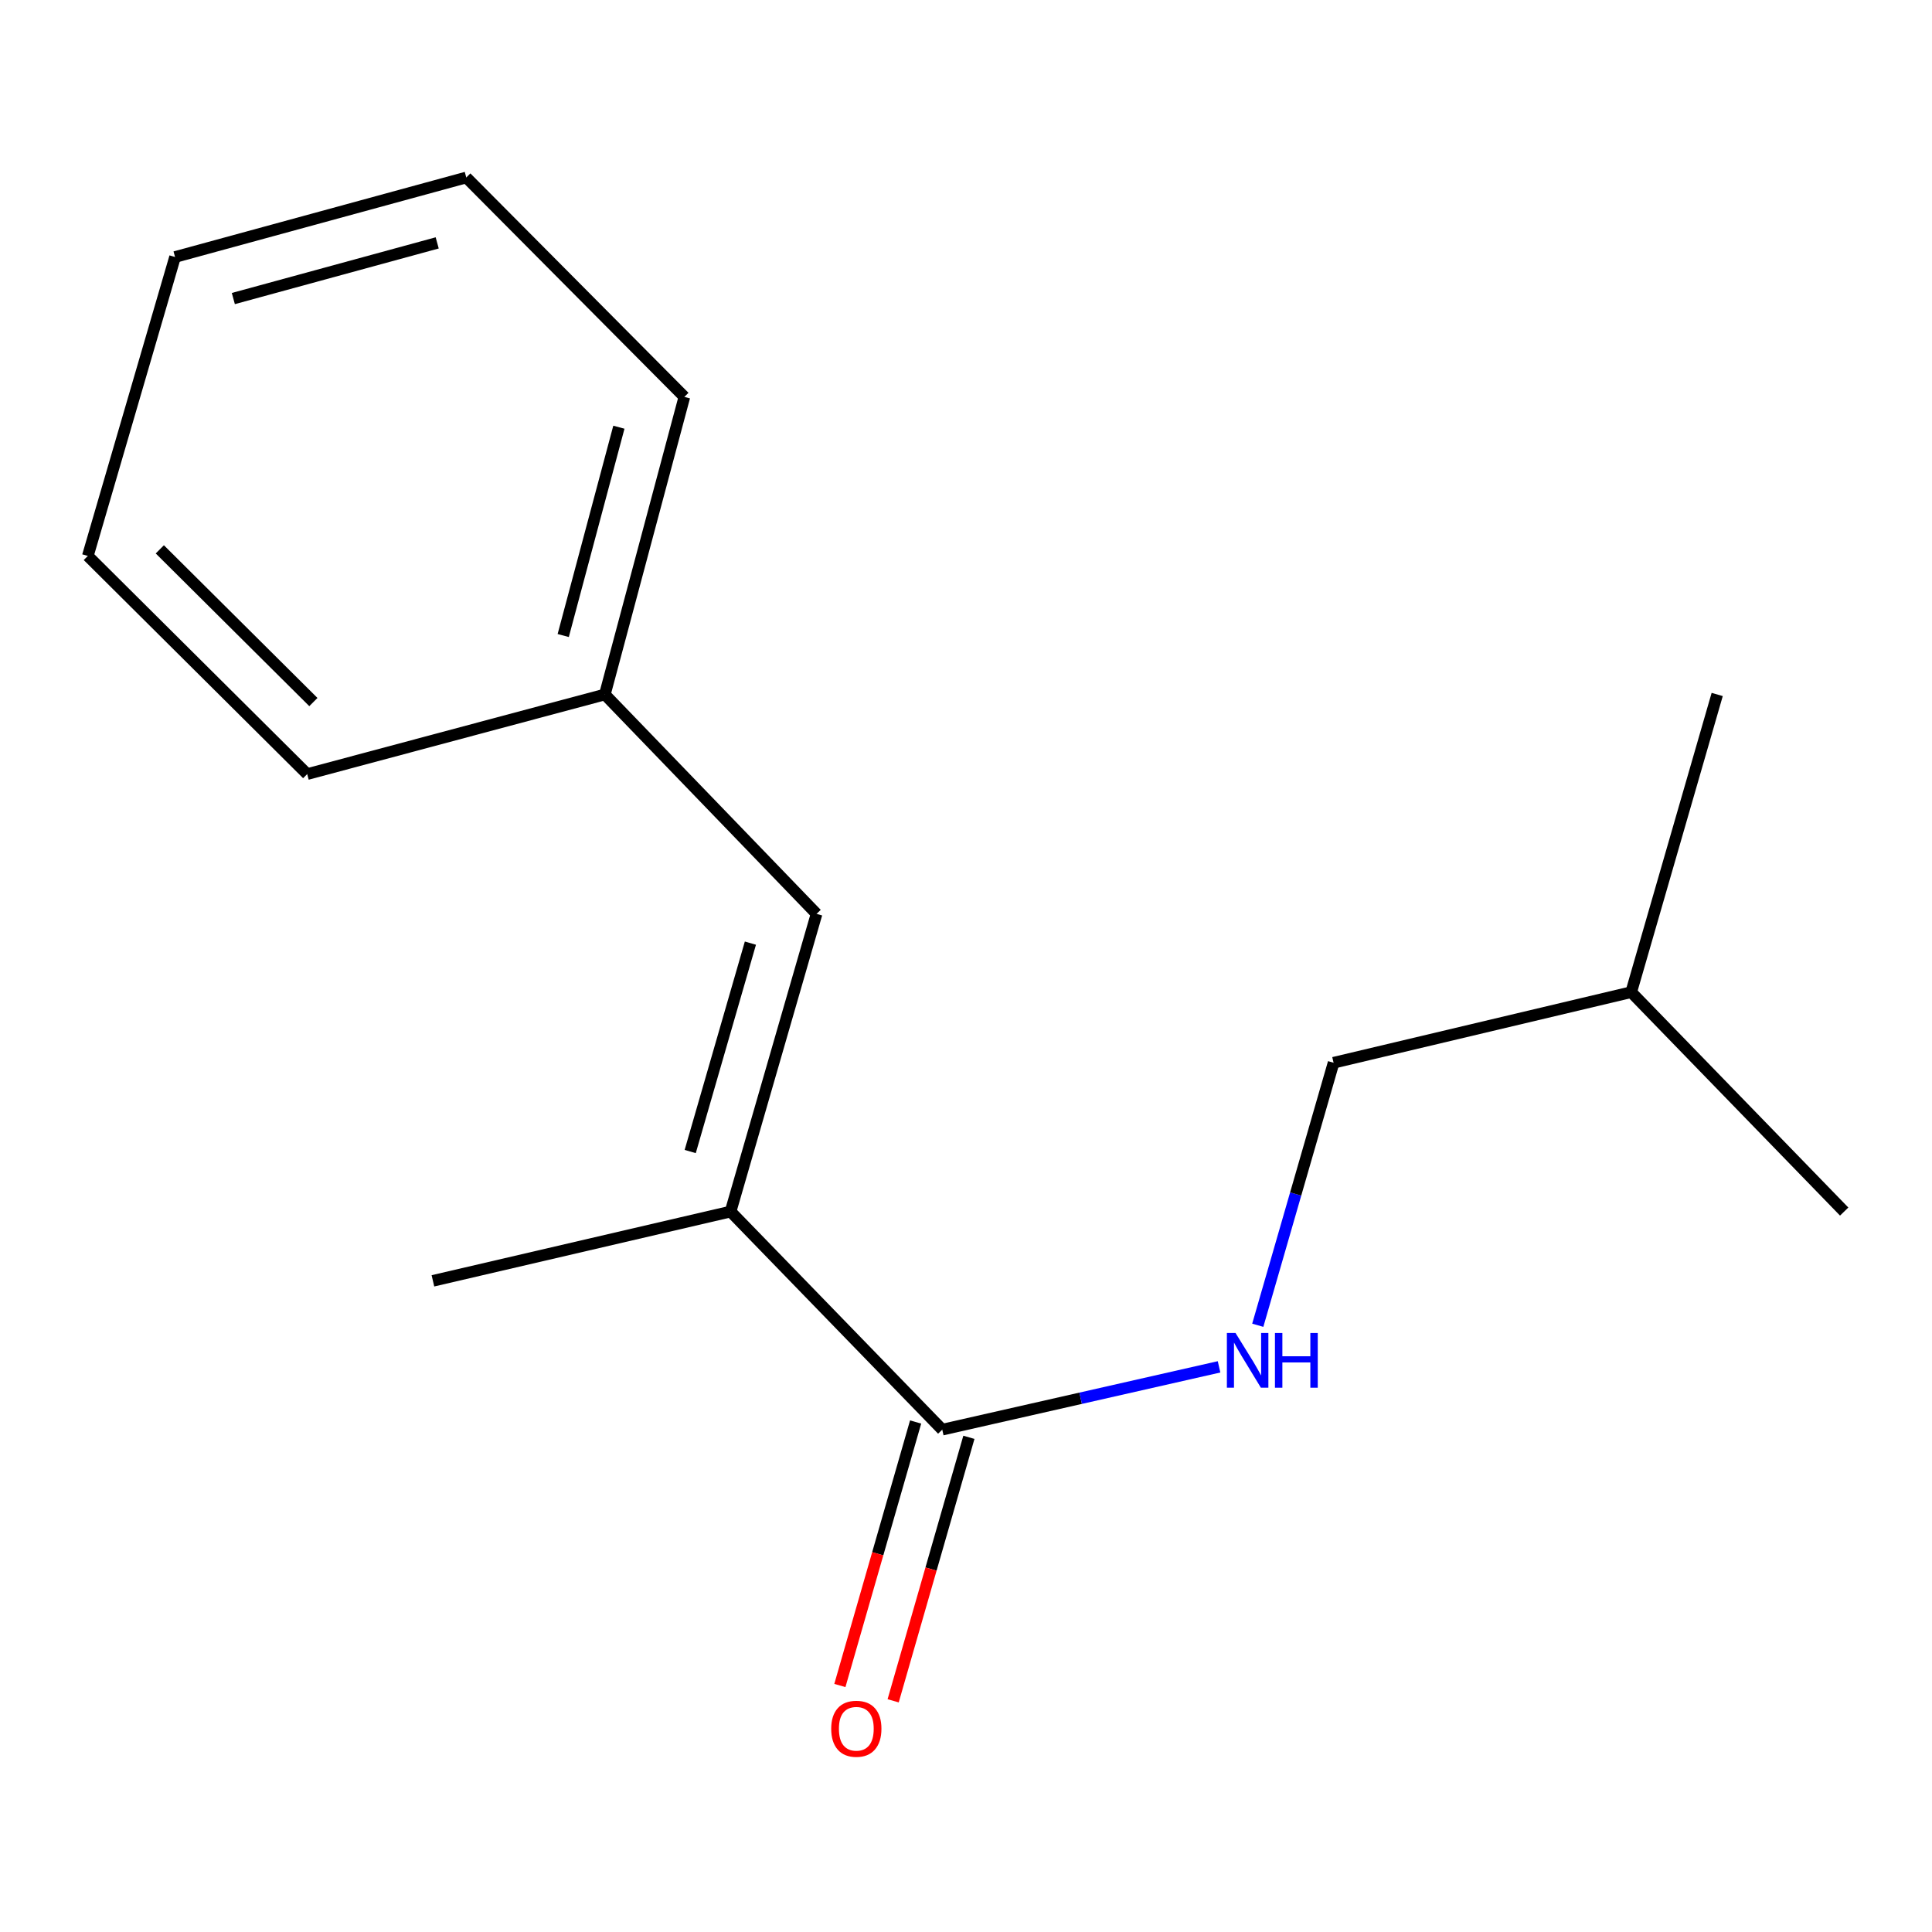 <?xml version='1.0' encoding='iso-8859-1'?>
<svg version='1.1' baseProfile='full'
              xmlns='http://www.w3.org/2000/svg'
                      xmlns:rdkit='http://www.rdkit.org/xml'
                      xmlns:xlink='http://www.w3.org/1999/xlink'
                  xml:space='preserve'
width='1000px' height='1000px' viewBox='0 0 1000 1000'>
<!-- END OF HEADER -->
<rect style='opacity:1.0;fill:#FFFFFF;stroke:none' width='1000' height='1000' x='0' y='0'> </rect>
<path class='bond-0' d='M 487.709,739.989 L 378.142,627.105' style='fill:none;fill-rule:evenodd;stroke:#000000;stroke-width:6px;stroke-linecap:butt;stroke-linejoin:miter;stroke-opacity:1' />
<path class='bond-2' d='M 487.709,739.989 L 559.344,723.733' style='fill:none;fill-rule:evenodd;stroke:#000000;stroke-width:6px;stroke-linecap:butt;stroke-linejoin:miter;stroke-opacity:1' />
<path class='bond-2' d='M 559.344,723.733 L 630.979,707.477' style='fill:none;fill-rule:evenodd;stroke:#0000FF;stroke-width:6px;stroke-linecap:butt;stroke-linejoin:miter;stroke-opacity:1' />
<path class='bond-3' d='M 473.92,736.025 L 454.318,804.217' style='fill:none;fill-rule:evenodd;stroke:#000000;stroke-width:6px;stroke-linecap:butt;stroke-linejoin:miter;stroke-opacity:1' />
<path class='bond-3' d='M 454.318,804.217 L 434.716,872.41' style='fill:none;fill-rule:evenodd;stroke:#FF0000;stroke-width:6px;stroke-linecap:butt;stroke-linejoin:miter;stroke-opacity:1' />
<path class='bond-3' d='M 501.498,743.952 L 481.896,812.145' style='fill:none;fill-rule:evenodd;stroke:#000000;stroke-width:6px;stroke-linecap:butt;stroke-linejoin:miter;stroke-opacity:1' />
<path class='bond-3' d='M 481.896,812.145 L 462.294,880.337' style='fill:none;fill-rule:evenodd;stroke:#FF0000;stroke-width:6px;stroke-linecap:butt;stroke-linejoin:miter;stroke-opacity:1' />
<path class='bond-1' d='M 378.142,627.105 L 422.651,473.013' style='fill:none;fill-rule:evenodd;stroke:#000000;stroke-width:6px;stroke-linecap:butt;stroke-linejoin:miter;stroke-opacity:1' />
<path class='bond-1' d='M 357.25,596.029 L 388.406,488.164' style='fill:none;fill-rule:evenodd;stroke:#000000;stroke-width:6px;stroke-linecap:butt;stroke-linejoin:miter;stroke-opacity:1' />
<path class='bond-6' d='M 378.142,627.105 L 224.081,662.958' style='fill:none;fill-rule:evenodd;stroke:#000000;stroke-width:6px;stroke-linecap:butt;stroke-linejoin:miter;stroke-opacity:1' />
<path class='bond-4' d='M 422.651,473.013 L 313.068,359.46' style='fill:none;fill-rule:evenodd;stroke:#000000;stroke-width:6px;stroke-linecap:butt;stroke-linejoin:miter;stroke-opacity:1' />
<path class='bond-5' d='M 651.019,685.951 L 670.641,618.013' style='fill:none;fill-rule:evenodd;stroke:#0000FF;stroke-width:6px;stroke-linecap:butt;stroke-linejoin:miter;stroke-opacity:1' />
<path class='bond-5' d='M 670.641,618.013 L 690.264,550.075' style='fill:none;fill-rule:evenodd;stroke:#000000;stroke-width:6px;stroke-linecap:butt;stroke-linejoin:miter;stroke-opacity:1' />
<path class='bond-8' d='M 313.068,359.46 L 354.229,205.432' style='fill:none;fill-rule:evenodd;stroke:#000000;stroke-width:6px;stroke-linecap:butt;stroke-linejoin:miter;stroke-opacity:1' />
<path class='bond-8' d='M 291.52,328.948 L 320.333,221.128' style='fill:none;fill-rule:evenodd;stroke:#000000;stroke-width:6px;stroke-linecap:butt;stroke-linejoin:miter;stroke-opacity:1' />
<path class='bond-9' d='M 313.068,359.46 L 159.007,400.67' style='fill:none;fill-rule:evenodd;stroke:#000000;stroke-width:6px;stroke-linecap:butt;stroke-linejoin:miter;stroke-opacity:1' />
<path class='bond-7' d='M 690.264,550.075 L 844.309,513.537' style='fill:none;fill-rule:evenodd;stroke:#000000;stroke-width:6px;stroke-linecap:butt;stroke-linejoin:miter;stroke-opacity:1' />
<path class='bond-10' d='M 844.309,513.537 L 888.818,359.46' style='fill:none;fill-rule:evenodd;stroke:#000000;stroke-width:6px;stroke-linecap:butt;stroke-linejoin:miter;stroke-opacity:1' />
<path class='bond-11' d='M 844.309,513.537 L 954.545,627.105' style='fill:none;fill-rule:evenodd;stroke:#000000;stroke-width:6px;stroke-linecap:butt;stroke-linejoin:miter;stroke-opacity:1' />
<path class='bond-13' d='M 354.229,205.432 L 241.346,91.863' style='fill:none;fill-rule:evenodd;stroke:#000000;stroke-width:6px;stroke-linecap:butt;stroke-linejoin:miter;stroke-opacity:1' />
<path class='bond-12' d='M 159.007,400.67 L 45.455,287.755' style='fill:none;fill-rule:evenodd;stroke:#000000;stroke-width:6px;stroke-linecap:butt;stroke-linejoin:miter;stroke-opacity:1' />
<path class='bond-12' d='M 162.208,363.385 L 82.721,284.344' style='fill:none;fill-rule:evenodd;stroke:#000000;stroke-width:6px;stroke-linecap:butt;stroke-linejoin:miter;stroke-opacity:1' />
<path class='bond-14' d='M 45.455,287.755 L 90.601,133.025' style='fill:none;fill-rule:evenodd;stroke:#000000;stroke-width:6px;stroke-linecap:butt;stroke-linejoin:miter;stroke-opacity:1' />
<path class='bond-15' d='M 241.346,91.863 L 90.601,133.025' style='fill:none;fill-rule:evenodd;stroke:#000000;stroke-width:6px;stroke-linecap:butt;stroke-linejoin:miter;stroke-opacity:1' />
<path class='bond-15' d='M 226.293,125.719 L 120.772,154.532' style='fill:none;fill-rule:evenodd;stroke:#000000;stroke-width:6px;stroke-linecap:butt;stroke-linejoin:miter;stroke-opacity:1' />
<path  class='atom-3' d='M 639.511 689.96
L 648.791 704.96
Q 649.711 706.44, 651.191 709.12
Q 652.671 711.8, 652.751 711.96
L 652.751 689.96
L 656.511 689.96
L 656.511 718.28
L 652.631 718.28
L 642.671 701.88
Q 641.511 699.96, 640.271 697.76
Q 639.071 695.56, 638.711 694.88
L 638.711 718.28
L 635.031 718.28
L 635.031 689.96
L 639.511 689.96
' fill='#0000FF'/>
<path  class='atom-3' d='M 659.911 689.96
L 663.751 689.96
L 663.751 702
L 678.231 702
L 678.231 689.96
L 682.071 689.96
L 682.071 718.28
L 678.231 718.28
L 678.231 705.2
L 663.751 705.2
L 663.751 718.28
L 659.911 718.28
L 659.911 689.96
' fill='#0000FF'/>
<path  class='atom-4' d='M 430.232 894.799
Q 430.232 887.999, 433.592 884.199
Q 436.952 880.399, 443.232 880.399
Q 449.512 880.399, 452.872 884.199
Q 456.232 887.999, 456.232 894.799
Q 456.232 901.679, 452.832 905.599
Q 449.432 909.479, 443.232 909.479
Q 436.992 909.479, 433.592 905.599
Q 430.232 901.719, 430.232 894.799
M 443.232 906.279
Q 447.552 906.279, 449.872 903.399
Q 452.232 900.479, 452.232 894.799
Q 452.232 889.239, 449.872 886.439
Q 447.552 883.599, 443.232 883.599
Q 438.912 883.599, 436.552 886.399
Q 434.232 889.199, 434.232 894.799
Q 434.232 900.519, 436.552 903.399
Q 438.912 906.279, 443.232 906.279
' fill='#FF0000'/>
</svg>
